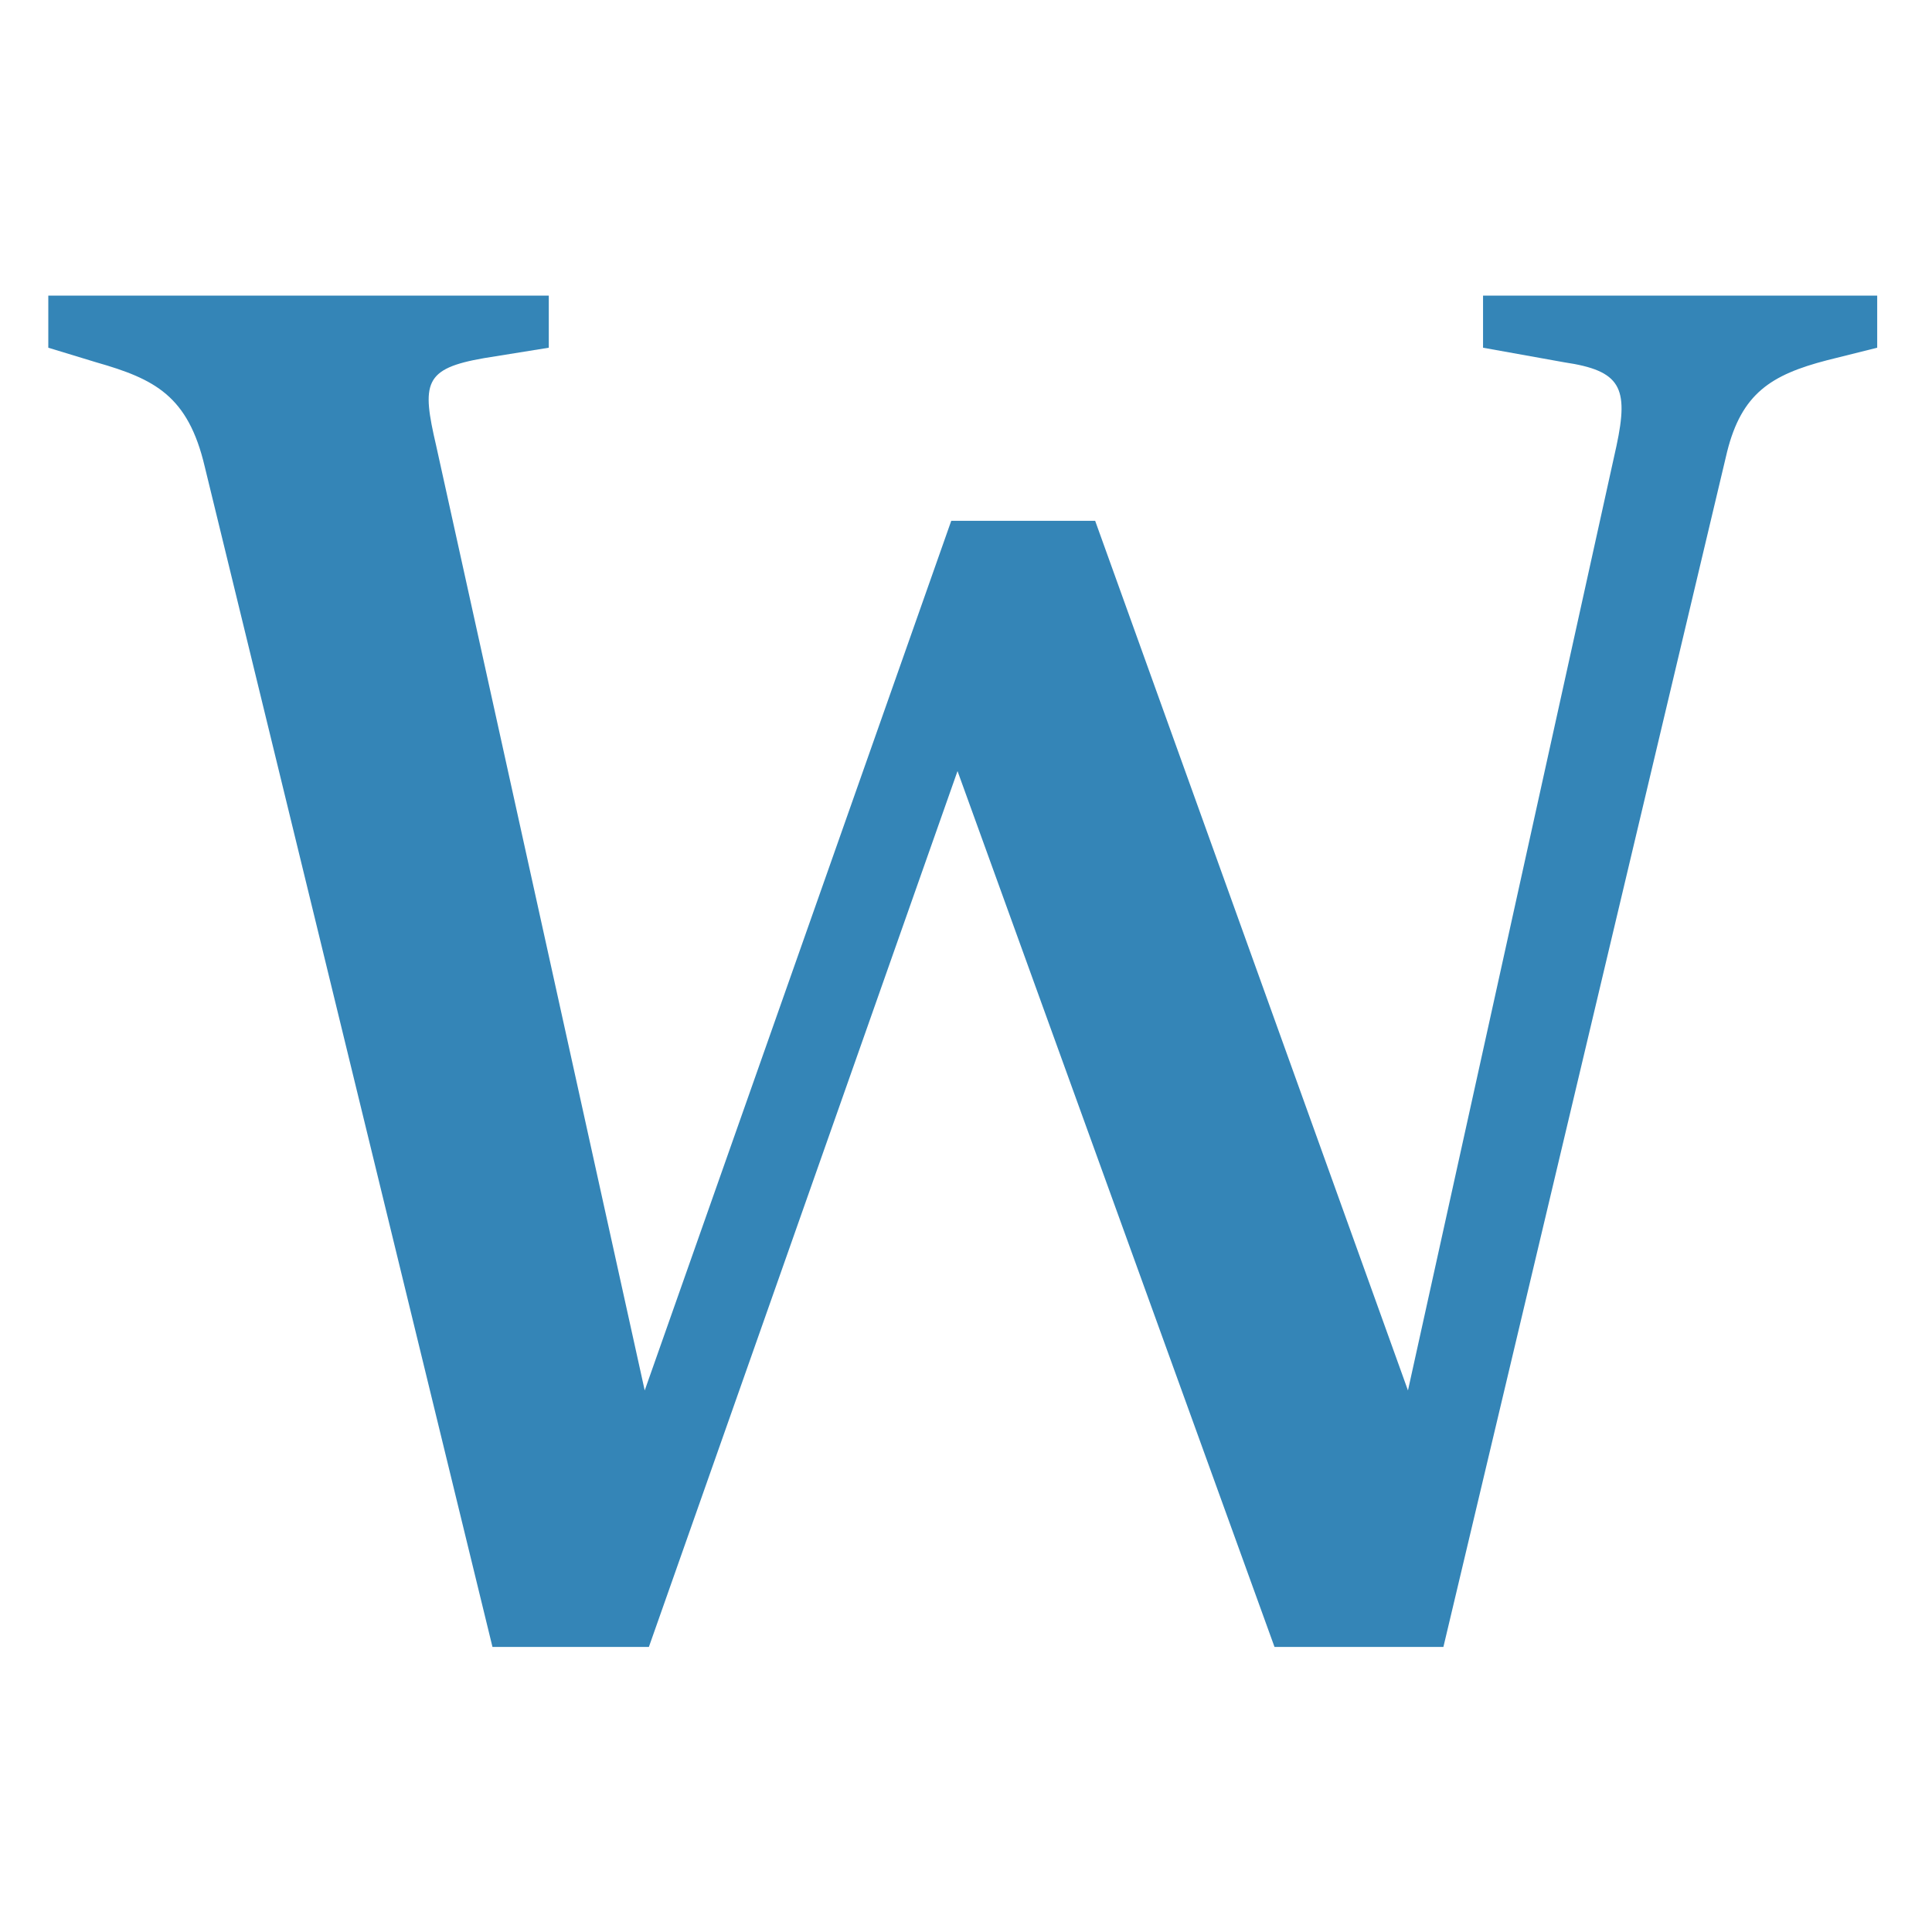 <?xml version="1.0" encoding="utf-8"?>
<!-- Generator: Adobe Illustrator 16.0.0, SVG Export Plug-In . SVG Version: 6.00 Build 0)  -->
<!DOCTYPE svg PUBLIC "-//W3C//DTD SVG 1.1//EN" "http://www.w3.org/Graphics/SVG/1.1/DTD/svg11.dtd">
<svg version="1.1" id="Layer_1" xmlns="http://www.w3.org/2000/svg" xmlns:xlink="http://www.w3.org/1999/xlink" x="0px" y="0px"
	 width="500px" height="500px" viewBox="0 0 500 500" enable-background="new 0 0 500 500" xml:space="preserve">
<path fill="#3485B7" d="M246.182,134.787h37.244l80.954,225.057l53.97-244.485c3.229-15.11,1.088-19.428-13.487-21.588
	l-21.053-3.782V76.5h102.007v13.489l-12.954,3.236c-14.566,3.775-22.132,8.636-25.903,23.748l-73.407,309.248H329.84l-82.033-226.67
	l-79.875,226.67H127.45L52.982,120.745c-4.317-18.34-12.953-22.657-28.065-26.975L12.5,89.989V76.5h129.526v13.489l-16.735,2.693
	c-15.646,2.704-16.182,6.476-12.408,22.677l53.969,244.485L246.182,134.787z"/>

</svg>
